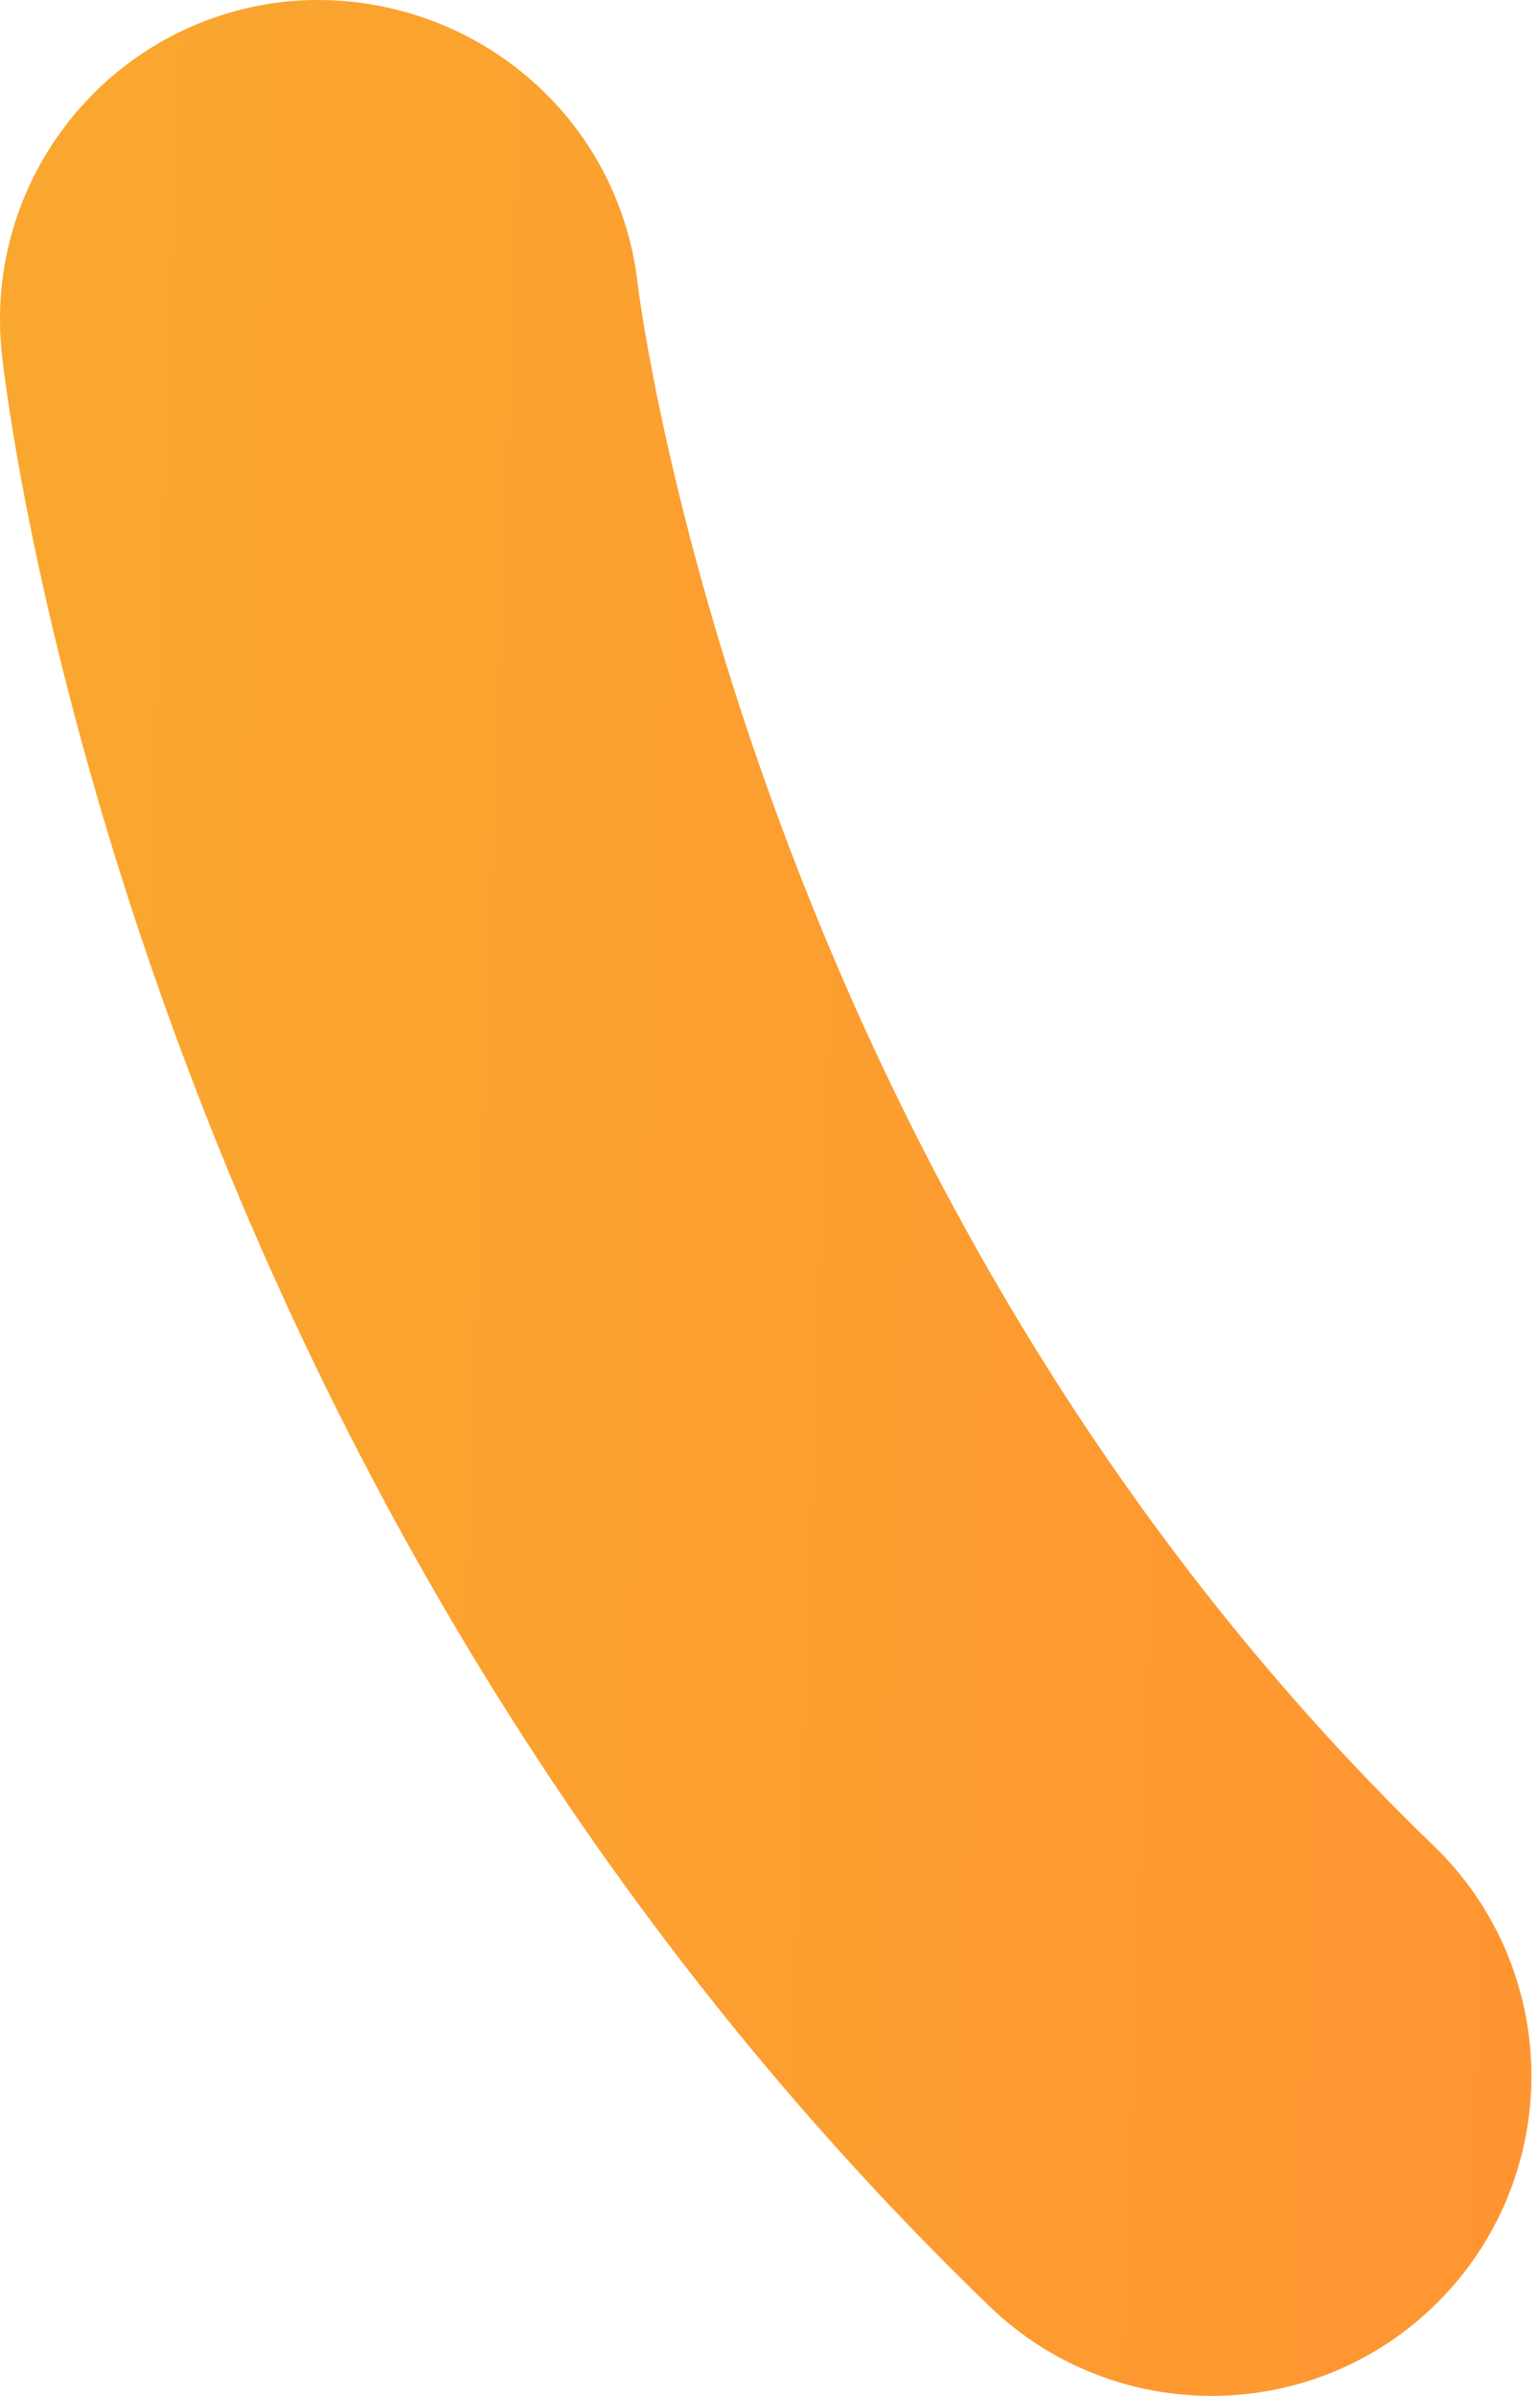 <?xml version="1.0" encoding="UTF-8"?> <svg xmlns="http://www.w3.org/2000/svg" width="27" height="42" viewBox="0 0 27 42" fill="none"> <path d="M11.181 4.985C10.841 1.912 8.08 -0.273 5.007 0.028C1.926 0.359 -0.301 3.127 0.033 6.206C0.118 7.006 2.32 25.919 17.345 40.426C19.573 42.575 23.121 42.517 25.275 40.289C27.427 38.06 27.365 34.508 25.138 32.359C13.157 20.792 11.214 5.242 11.181 4.986L11.181 4.985Z" fill="url(#paint0_linear_120_1408)"></path> <defs> <linearGradient id="paint0_linear_120_1408" x1="-7.147" y1="-23.1" x2="30.179" y2="-21.768" gradientUnits="userSpaceOnUse"> <stop stop-color="#F8AD2E"></stop> <stop offset="1" stop-color="#FF9431"></stop> </linearGradient> </defs> </svg> 